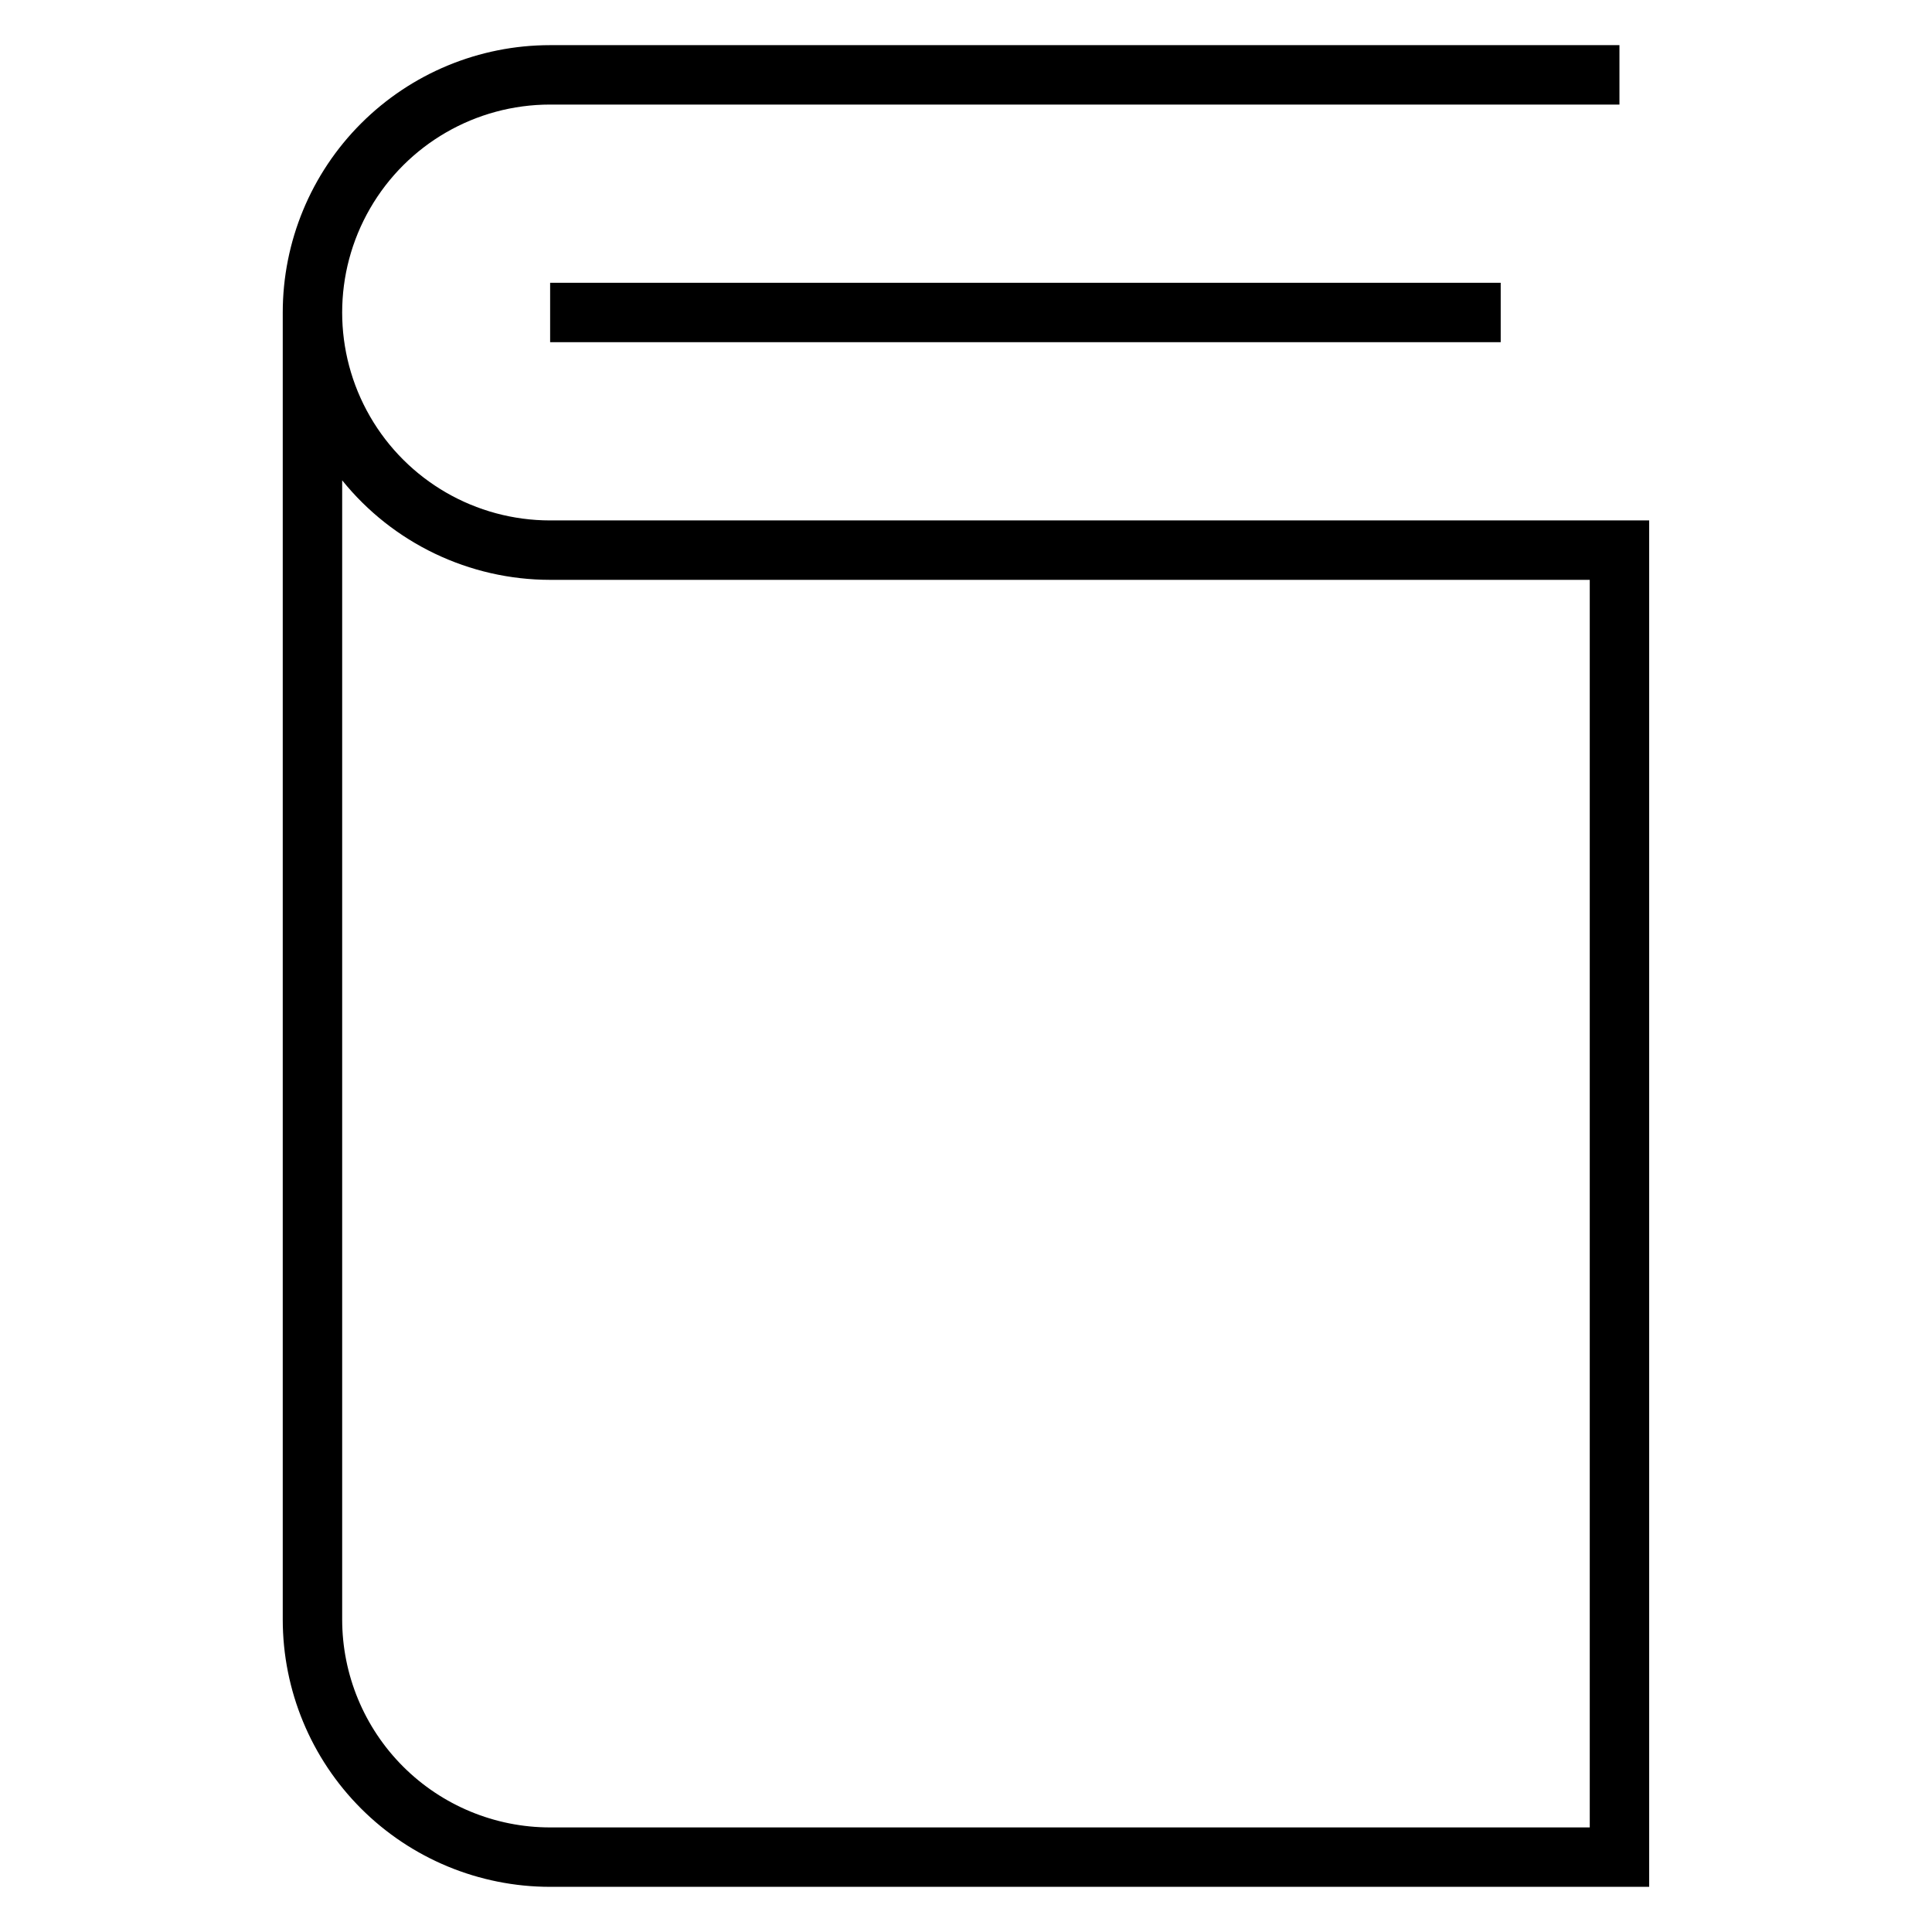 <?xml version="1.0" encoding="UTF-8"?>
<!-- Uploaded to: ICON Repo, www.svgrepo.com, Generator: ICON Repo Mixer Tools -->
<svg fill="#000000" width="800px" height="800px" version="1.1" viewBox="144 144 512 512" xmlns="http://www.w3.org/2000/svg">
 <g>
  <path d="m289.79 218.94h251.91v15.742h-251.91z"/>
  <path d="m581.05 644.03h-291.27c-18.789 0-36.809-7.465-50.098-20.75-13.285-13.289-20.75-31.309-20.75-50.098v-346.37c0-18.789 7.465-36.809 20.75-50.098 13.289-13.285 31.309-20.75 50.098-20.75h283.39v15.746h-283.39c-19.688 0-37.879 10.5-47.719 27.551-9.844 17.051-9.844 38.055 0 55.105 9.84 17.047 28.031 27.551 47.719 27.551h291.27zm-346.37-372.74v301.89c0 14.613 5.805 28.629 16.137 38.965 10.336 10.332 24.352 16.141 38.965 16.141h275.52v-330.62h-275.52c-21.406-0.016-41.664-9.707-55.102-26.375z"/>
 </g>
</svg>